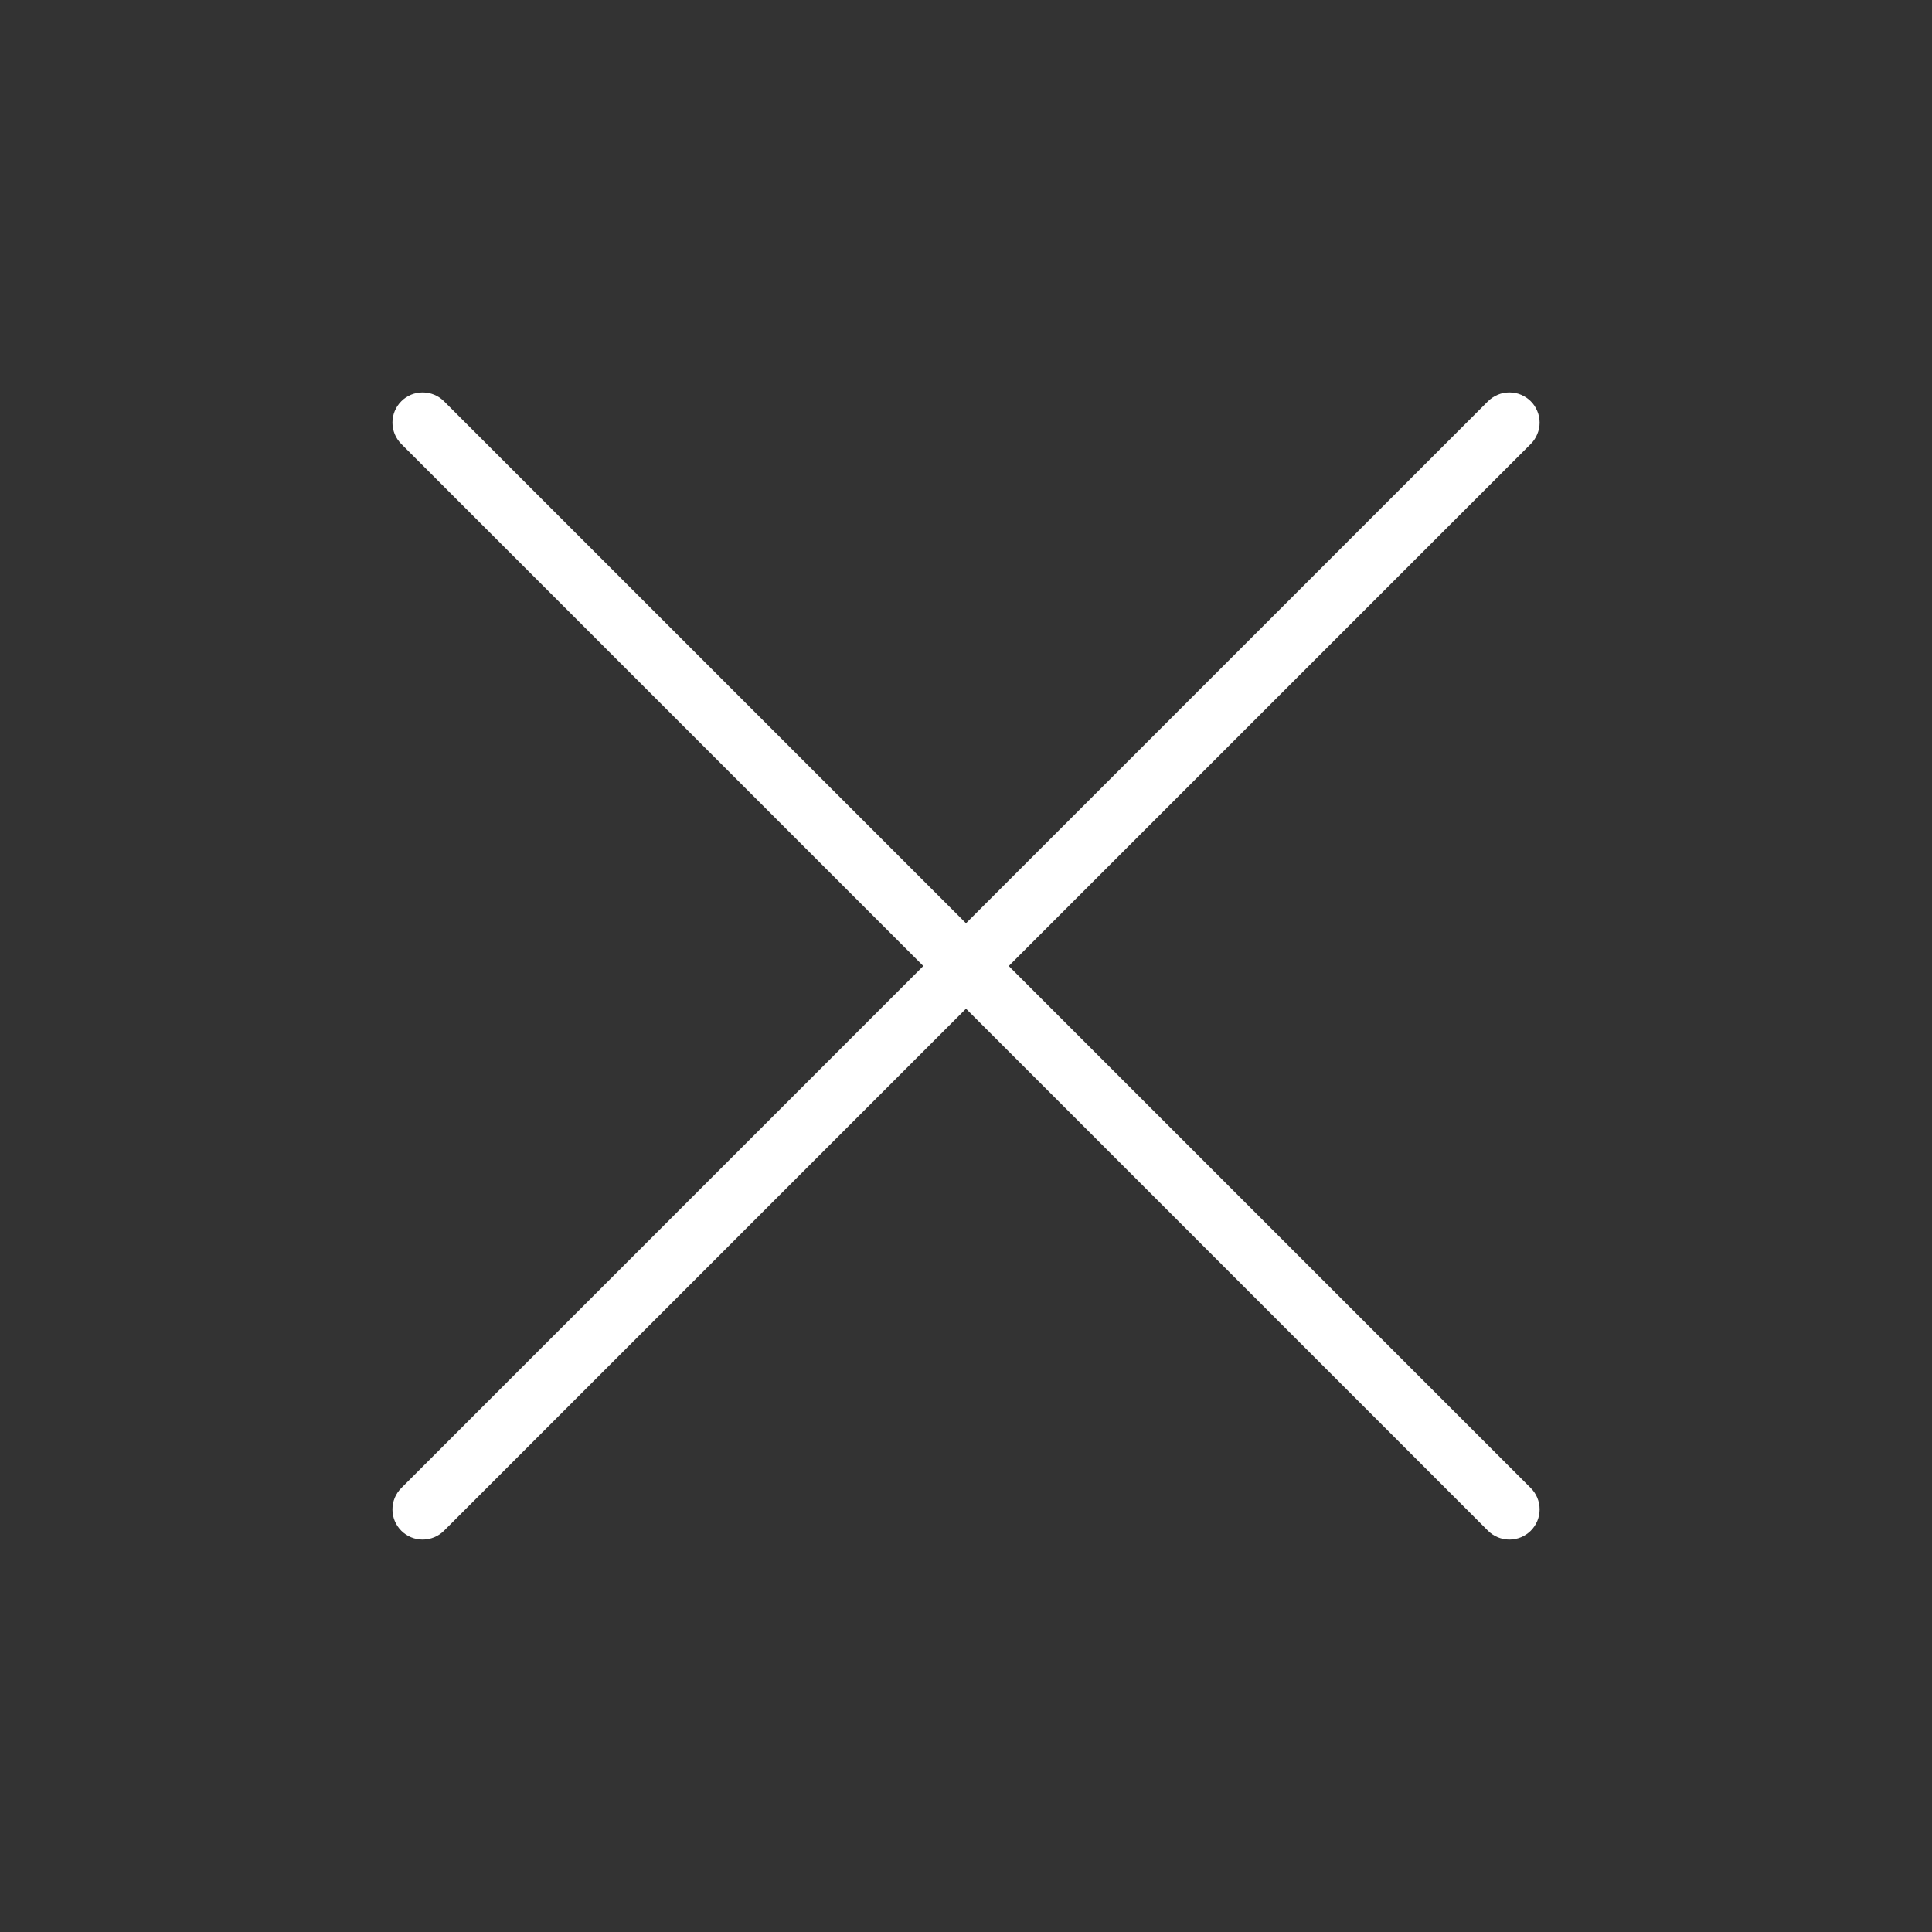 <svg width="32" height="32" viewBox="0 0 32 32" fill="none" xmlns="http://www.w3.org/2000/svg">
<rect x="0" y="0" width="32" height="32" fill="#333333" stroke="none"/>
<path d="M25.354 24.646C25.448 24.74 25.501 24.867 25.501 25C25.501 25.133 25.448 25.26 25.354 25.354C25.26 25.447 25.133 25.5 25 25.5C24.868 25.5 24.74 25.447 24.646 25.354L16 16.707L7.354 25.354C7.26 25.447 7.133 25.5 7 25.5C6.868 25.5 6.74 25.447 6.647 25.354C6.553 25.26 6.5 25.133 6.5 25C6.5 24.867 6.553 24.74 6.647 24.646L15.293 16L6.647 7.354C6.553 7.26 6.5 7.132 6.5 7C6.5 6.867 6.553 6.74 6.647 6.646C6.74 6.552 6.868 6.5 7 6.5C7.133 6.5 7.26 6.552 7.354 6.646L16 15.292L24.646 6.646C24.693 6.6 24.748 6.563 24.809 6.538C24.869 6.512 24.935 6.5 25 6.5C25.066 6.5 25.131 6.512 25.192 6.538C25.252 6.563 25.308 6.6 25.354 6.646C25.401 6.692 25.437 6.748 25.462 6.808C25.488 6.869 25.501 6.934 25.501 7C25.501 7.065 25.488 7.131 25.462 7.191C25.437 7.252 25.401 7.307 25.354 7.354L16.708 16L25.354 24.646Z" fill="#FFFFFF"/>
</svg>
